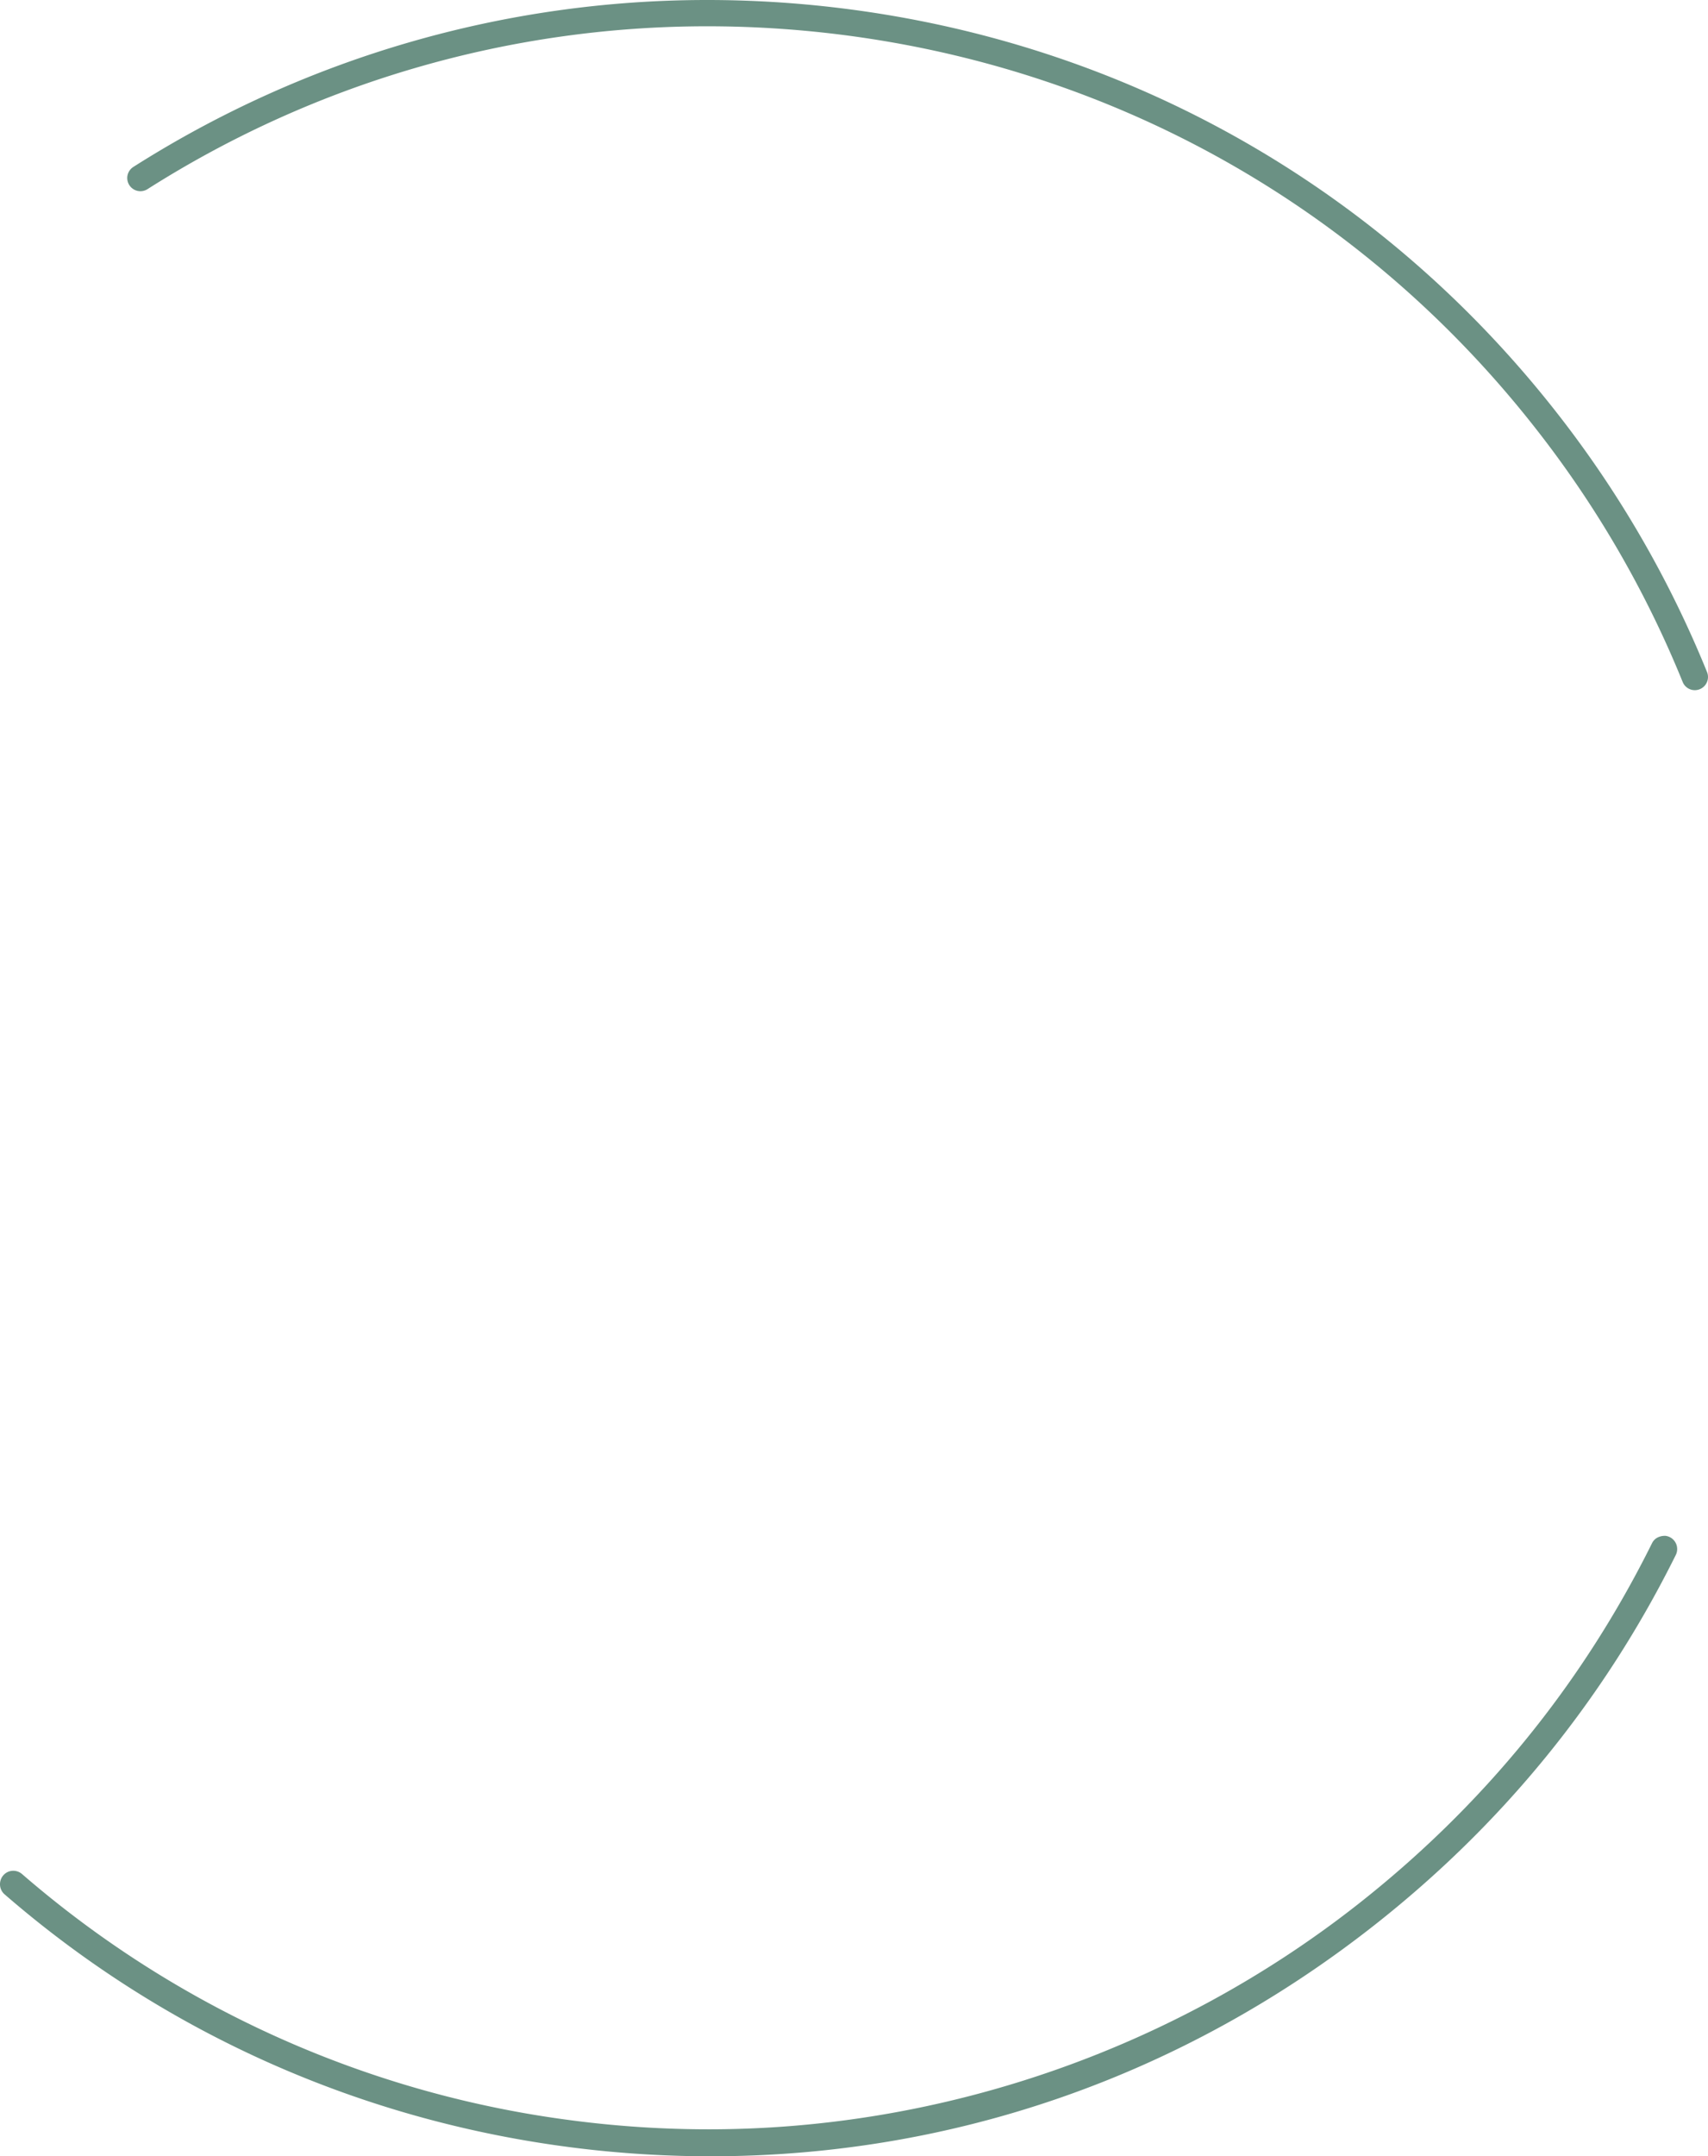 <svg xmlns="http://www.w3.org/2000/svg" width="868.146" height="1095.399" viewBox="0 0 868.146 1095.399">
    <g id="Gruppe_6155" data-name="Gruppe 6155" transform="translate(-1150.769 -30.966)">
        <path id="Differenzmenge_7" data-name="Differenzmenge 7"
              d="M15182.094,3239.243a557.16,557.16,0,0,1-68.071-4.2c-108.34-13.384-208.854-57.942-290.675-128.858a6.731,6.731,0,0,1-2.345-5.01,6.846,6.846,0,0,1,2.129-5.132,6.678,6.678,0,0,1,4.62-1.842,6.817,6.817,0,0,1,4.439,1.653,530.64,530.64,0,0,0,281,125.347,536.563,536.563,0,0,0,67.969,4.345c118.879,0,236.012-40.54,329.82-114.151,63.7-49.994,114.071-111.765,149.716-183.6a6.433,6.433,0,0,1,2.523-2.732,8.034,8.034,0,0,1,4.115-1.012l.209,0a6.764,6.764,0,0,1,5.214,9.76c-36.615,73.77-88.35,137.184-153.765,188.479C15421.434,3198.8,15304.935,3239.243,15182.094,3239.243Z"
              transform="translate(-13670.232 -2112.878)" fill="#6b9184"/>
        <path id="Differenzmenge_6" data-name="Differenzmenge 6"
              d="M7708.5,9232.092h0l-.858-.053a6.666,6.666,0,0,1-5.379-4.179,533.654,533.654,0,0,0-74.3-128.211c-87.63-112.108-213.812-183.412-355.3-200.776a545.5,545.5,0,0,0-66.051-4.044,530.484,530.484,0,0,0-284.637,82.738,6.8,6.8,0,0,1-3.606,1.044h-.006a6.707,6.707,0,0,1-6.523-8.125,6.737,6.737,0,0,1,3.012-4.248,543.862,543.862,0,0,1,291.691-84.763,558.562,558.562,0,0,1,67.725,4.15c145,17.771,274.355,90.86,364.25,205.8a546.985,546.985,0,0,1,76.125,131.4,6.7,6.7,0,0,1-6.147,9.261Z"
              transform="translate(-5696.244 -8850.51)" fill="#6b9184"/>
    </g>
</svg>
